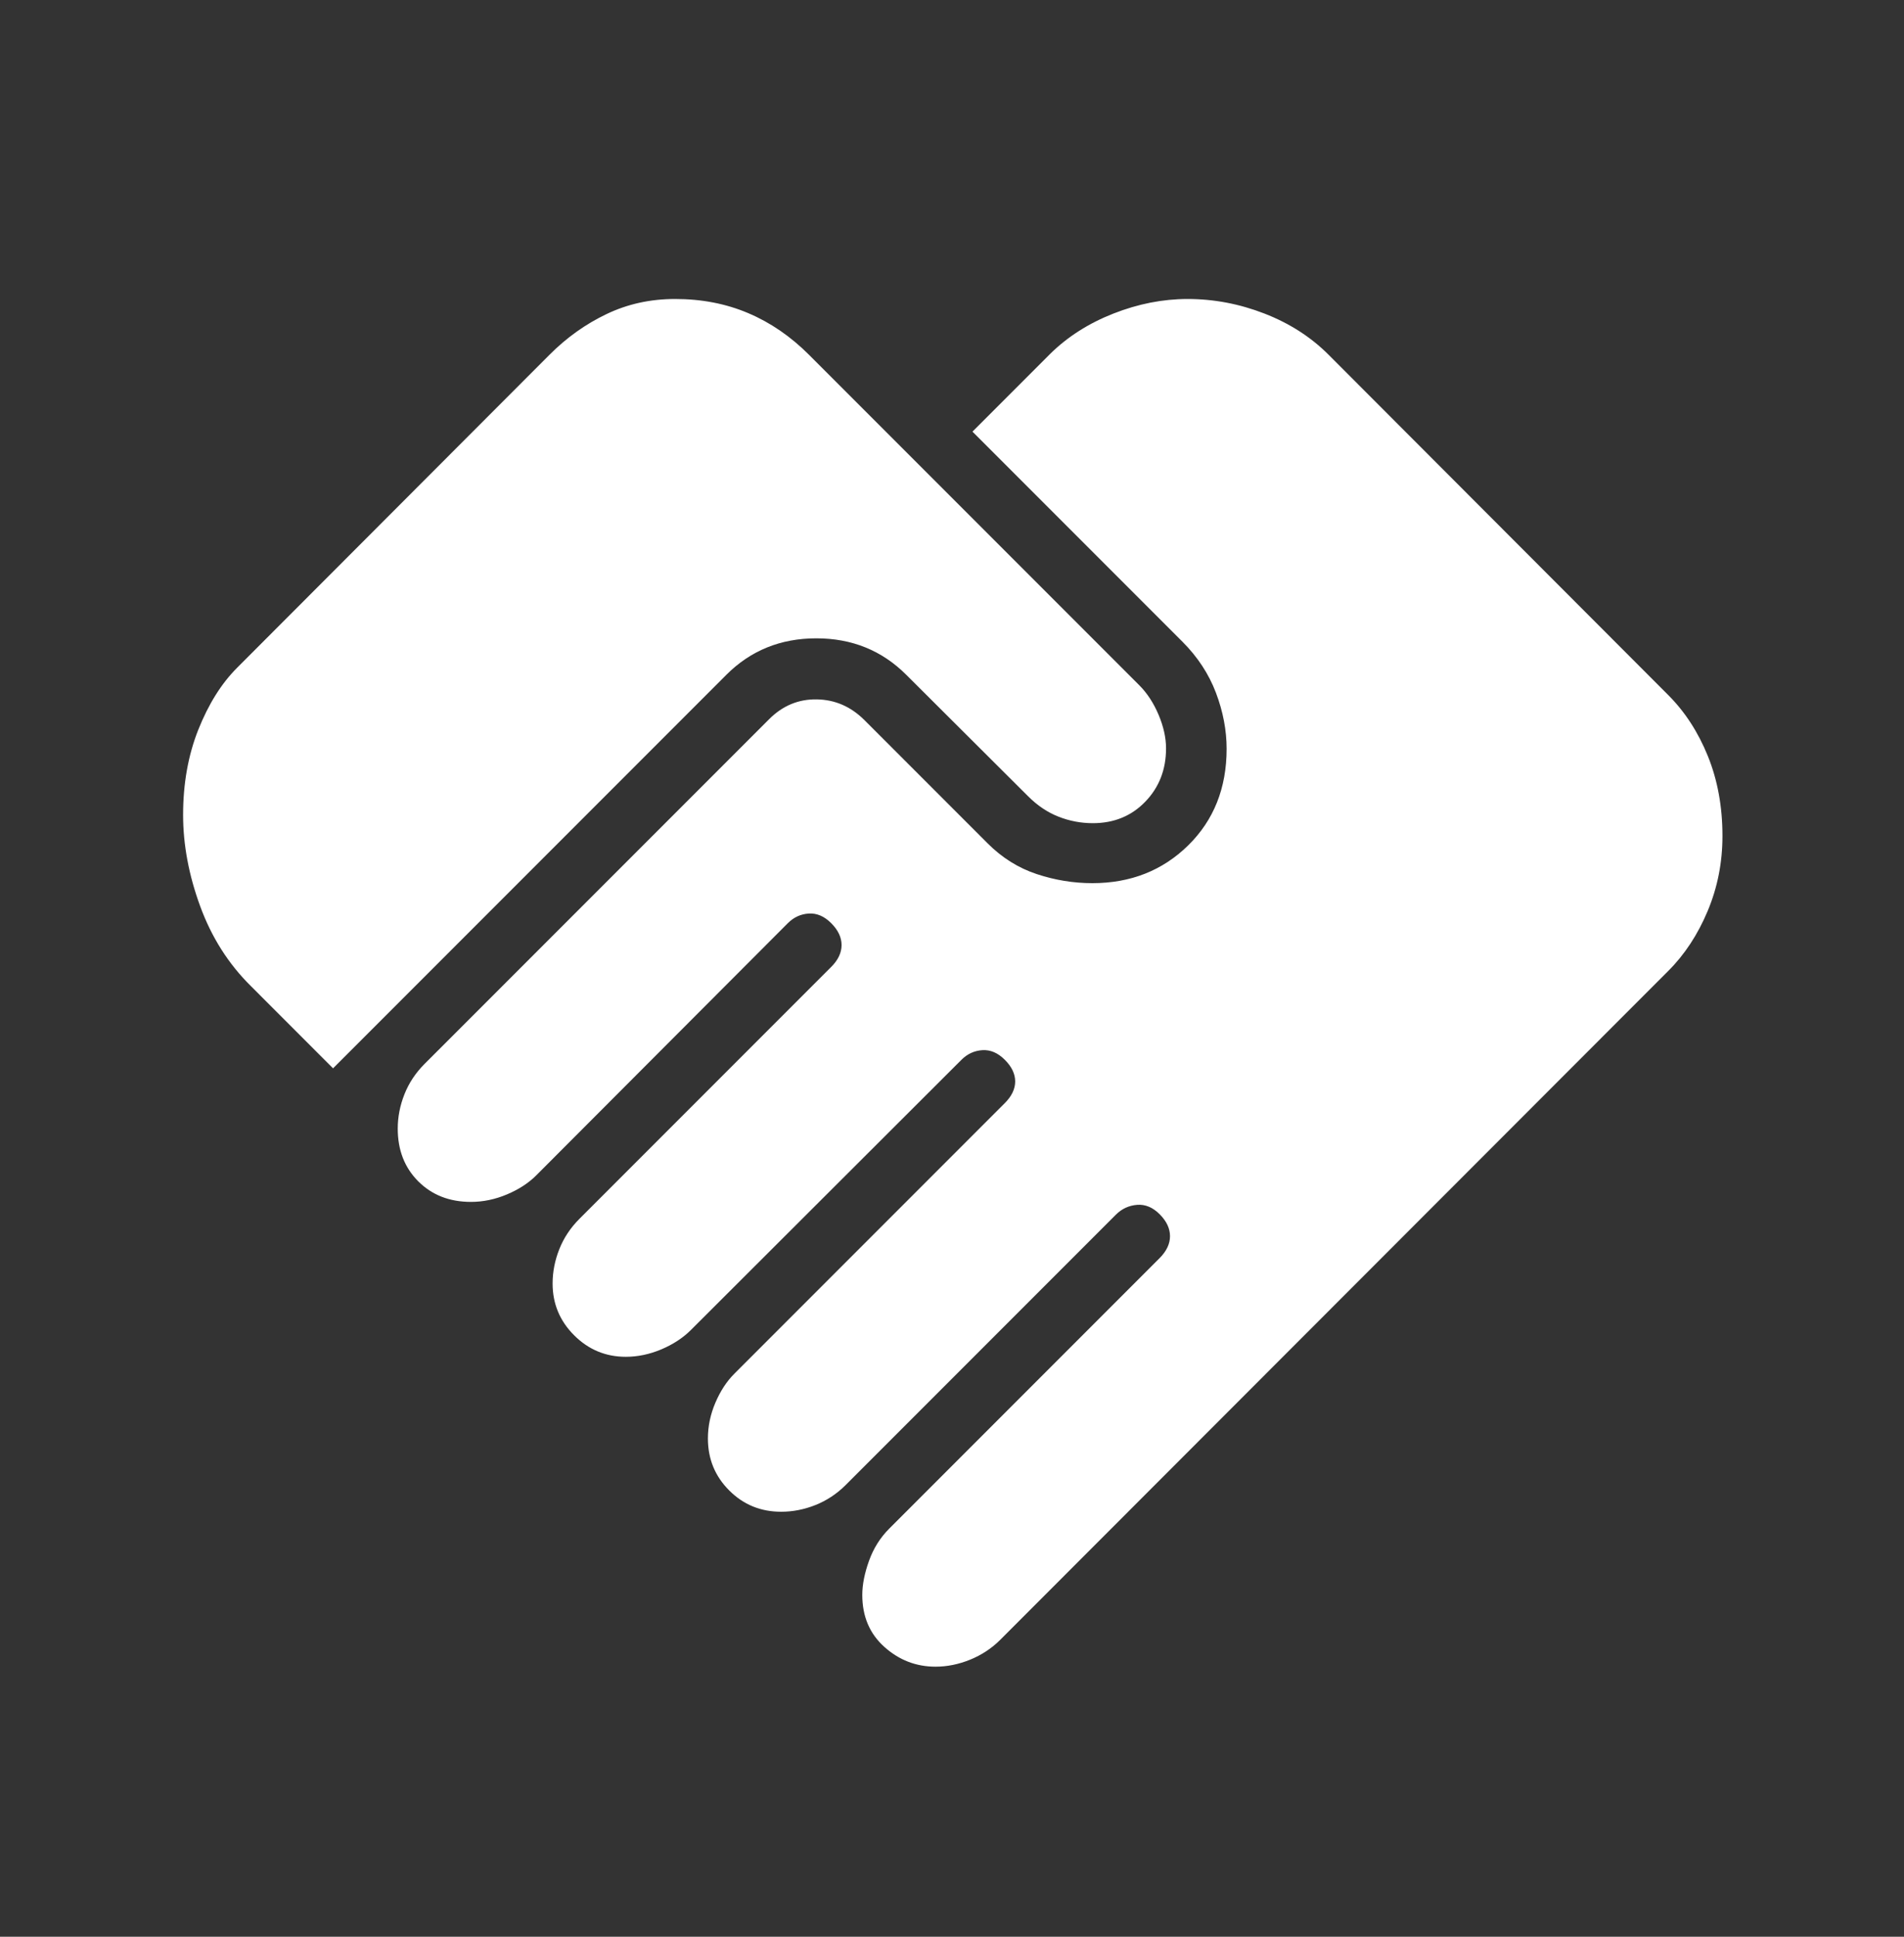 <svg width="60" height="61" viewBox="0 0 60 61" fill="none" xmlns="http://www.w3.org/2000/svg">
<rect x="0" y="0" width="60" height="61" fill="#333333" stroke="none"/>
<mask id="mask0_2051_2042" style="mask-type:alpha" maskUnits="userSpaceOnUse" x="0" y="0" width="60" height="61">
<rect y="0.715" width="60" height="60" fill="#D9D9D9"/>
</mask>
<g mask="url(#mask0_2051_2042)">
<path d="M29.481 52.494C28.869 52.494 28.331 52.286 27.868 51.871C27.405 51.456 27.173 50.911 27.173 50.234C27.173 49.911 27.244 49.552 27.385 49.16C27.526 48.767 27.738 48.43 28.02 48.148L36.544 39.624C36.761 39.406 36.87 39.176 36.87 38.934C36.87 38.692 36.761 38.462 36.544 38.244C36.326 38.026 36.088 37.927 35.83 37.948C35.572 37.969 35.35 38.072 35.164 38.258L26.654 46.768C26.372 47.05 26.053 47.261 25.697 47.403C25.342 47.544 24.981 47.614 24.616 47.614C23.971 47.614 23.426 47.391 22.979 46.943C22.532 46.496 22.308 45.951 22.308 45.306C22.308 44.922 22.387 44.546 22.544 44.179C22.701 43.812 22.899 43.508 23.14 43.268L31.664 34.744C31.882 34.526 31.991 34.298 31.991 34.061C31.991 33.824 31.882 33.596 31.664 33.379C31.446 33.16 31.21 33.06 30.957 33.076C30.704 33.092 30.484 33.193 30.298 33.379L21.774 41.888C21.524 42.138 21.213 42.342 20.842 42.499C20.47 42.656 20.096 42.734 19.721 42.734C19.087 42.734 18.544 42.508 18.092 42.056C17.64 41.605 17.414 41.061 17.414 40.427C17.414 40.061 17.484 39.701 17.625 39.345C17.766 38.989 17.978 38.67 18.26 38.388L26.193 30.455C26.411 30.238 26.52 30.008 26.52 29.765C26.52 29.523 26.411 29.294 26.193 29.076C25.975 28.858 25.739 28.757 25.486 28.773C25.233 28.789 25.013 28.89 24.827 29.076L16.895 37.023C16.654 37.263 16.348 37.462 15.976 37.619C15.604 37.776 15.226 37.855 14.842 37.855C14.165 37.855 13.612 37.639 13.181 37.208C12.749 36.777 12.534 36.223 12.534 35.547C12.534 35.181 12.604 34.821 12.745 34.465C12.886 34.109 13.098 33.79 13.38 33.508L24.236 22.653C24.662 22.226 25.163 22.018 25.738 22.028C26.314 22.037 26.814 22.255 27.241 22.681L31.116 26.556C31.574 27.015 32.092 27.339 32.669 27.53C33.245 27.721 33.831 27.816 34.423 27.816C35.629 27.816 36.635 27.419 37.443 26.626C38.25 25.833 38.654 24.819 38.654 23.585C38.654 23.002 38.542 22.414 38.318 21.821C38.093 21.228 37.742 20.693 37.265 20.215L30.645 13.595L33.096 11.143C33.645 10.604 34.308 10.182 35.087 9.876C35.866 9.57 36.645 9.417 37.423 9.417C38.25 9.417 39.058 9.57 39.846 9.876C40.635 10.182 41.308 10.614 41.866 11.172L52.572 21.893C53.098 22.419 53.514 23.06 53.82 23.816C54.126 24.572 54.279 25.411 54.279 26.33C54.279 27.164 54.124 27.951 53.813 28.693C53.502 29.435 53.089 30.064 52.572 30.58L31.52 51.648C31.25 51.917 30.935 52.125 30.572 52.273C30.21 52.42 29.846 52.494 29.481 52.494ZM10.495 33.648L7.909 31.061C7.201 30.363 6.667 29.523 6.308 28.542C5.949 27.561 5.77 26.603 5.77 25.667C5.77 24.68 5.93 23.784 6.25 22.98C6.571 22.175 6.979 21.524 7.476 21.028L17.318 11.172C17.856 10.633 18.455 10.206 19.116 9.891C19.776 9.575 20.495 9.417 21.274 9.417C22.111 9.417 22.878 9.565 23.577 9.862C24.276 10.158 24.914 10.595 25.491 11.172L35.899 21.58C36.149 21.83 36.353 22.141 36.51 22.513C36.667 22.885 36.745 23.238 36.745 23.571C36.745 24.238 36.528 24.797 36.092 25.249C35.656 25.701 35.104 25.927 34.438 25.927C34.063 25.927 33.702 25.858 33.356 25.722C33.01 25.586 32.691 25.372 32.399 25.08L28.558 21.253C27.792 20.488 26.847 20.105 25.724 20.105C24.6 20.105 23.656 20.488 22.89 21.253L10.495 33.648Z" fill="white"/>
</g>
</svg>
